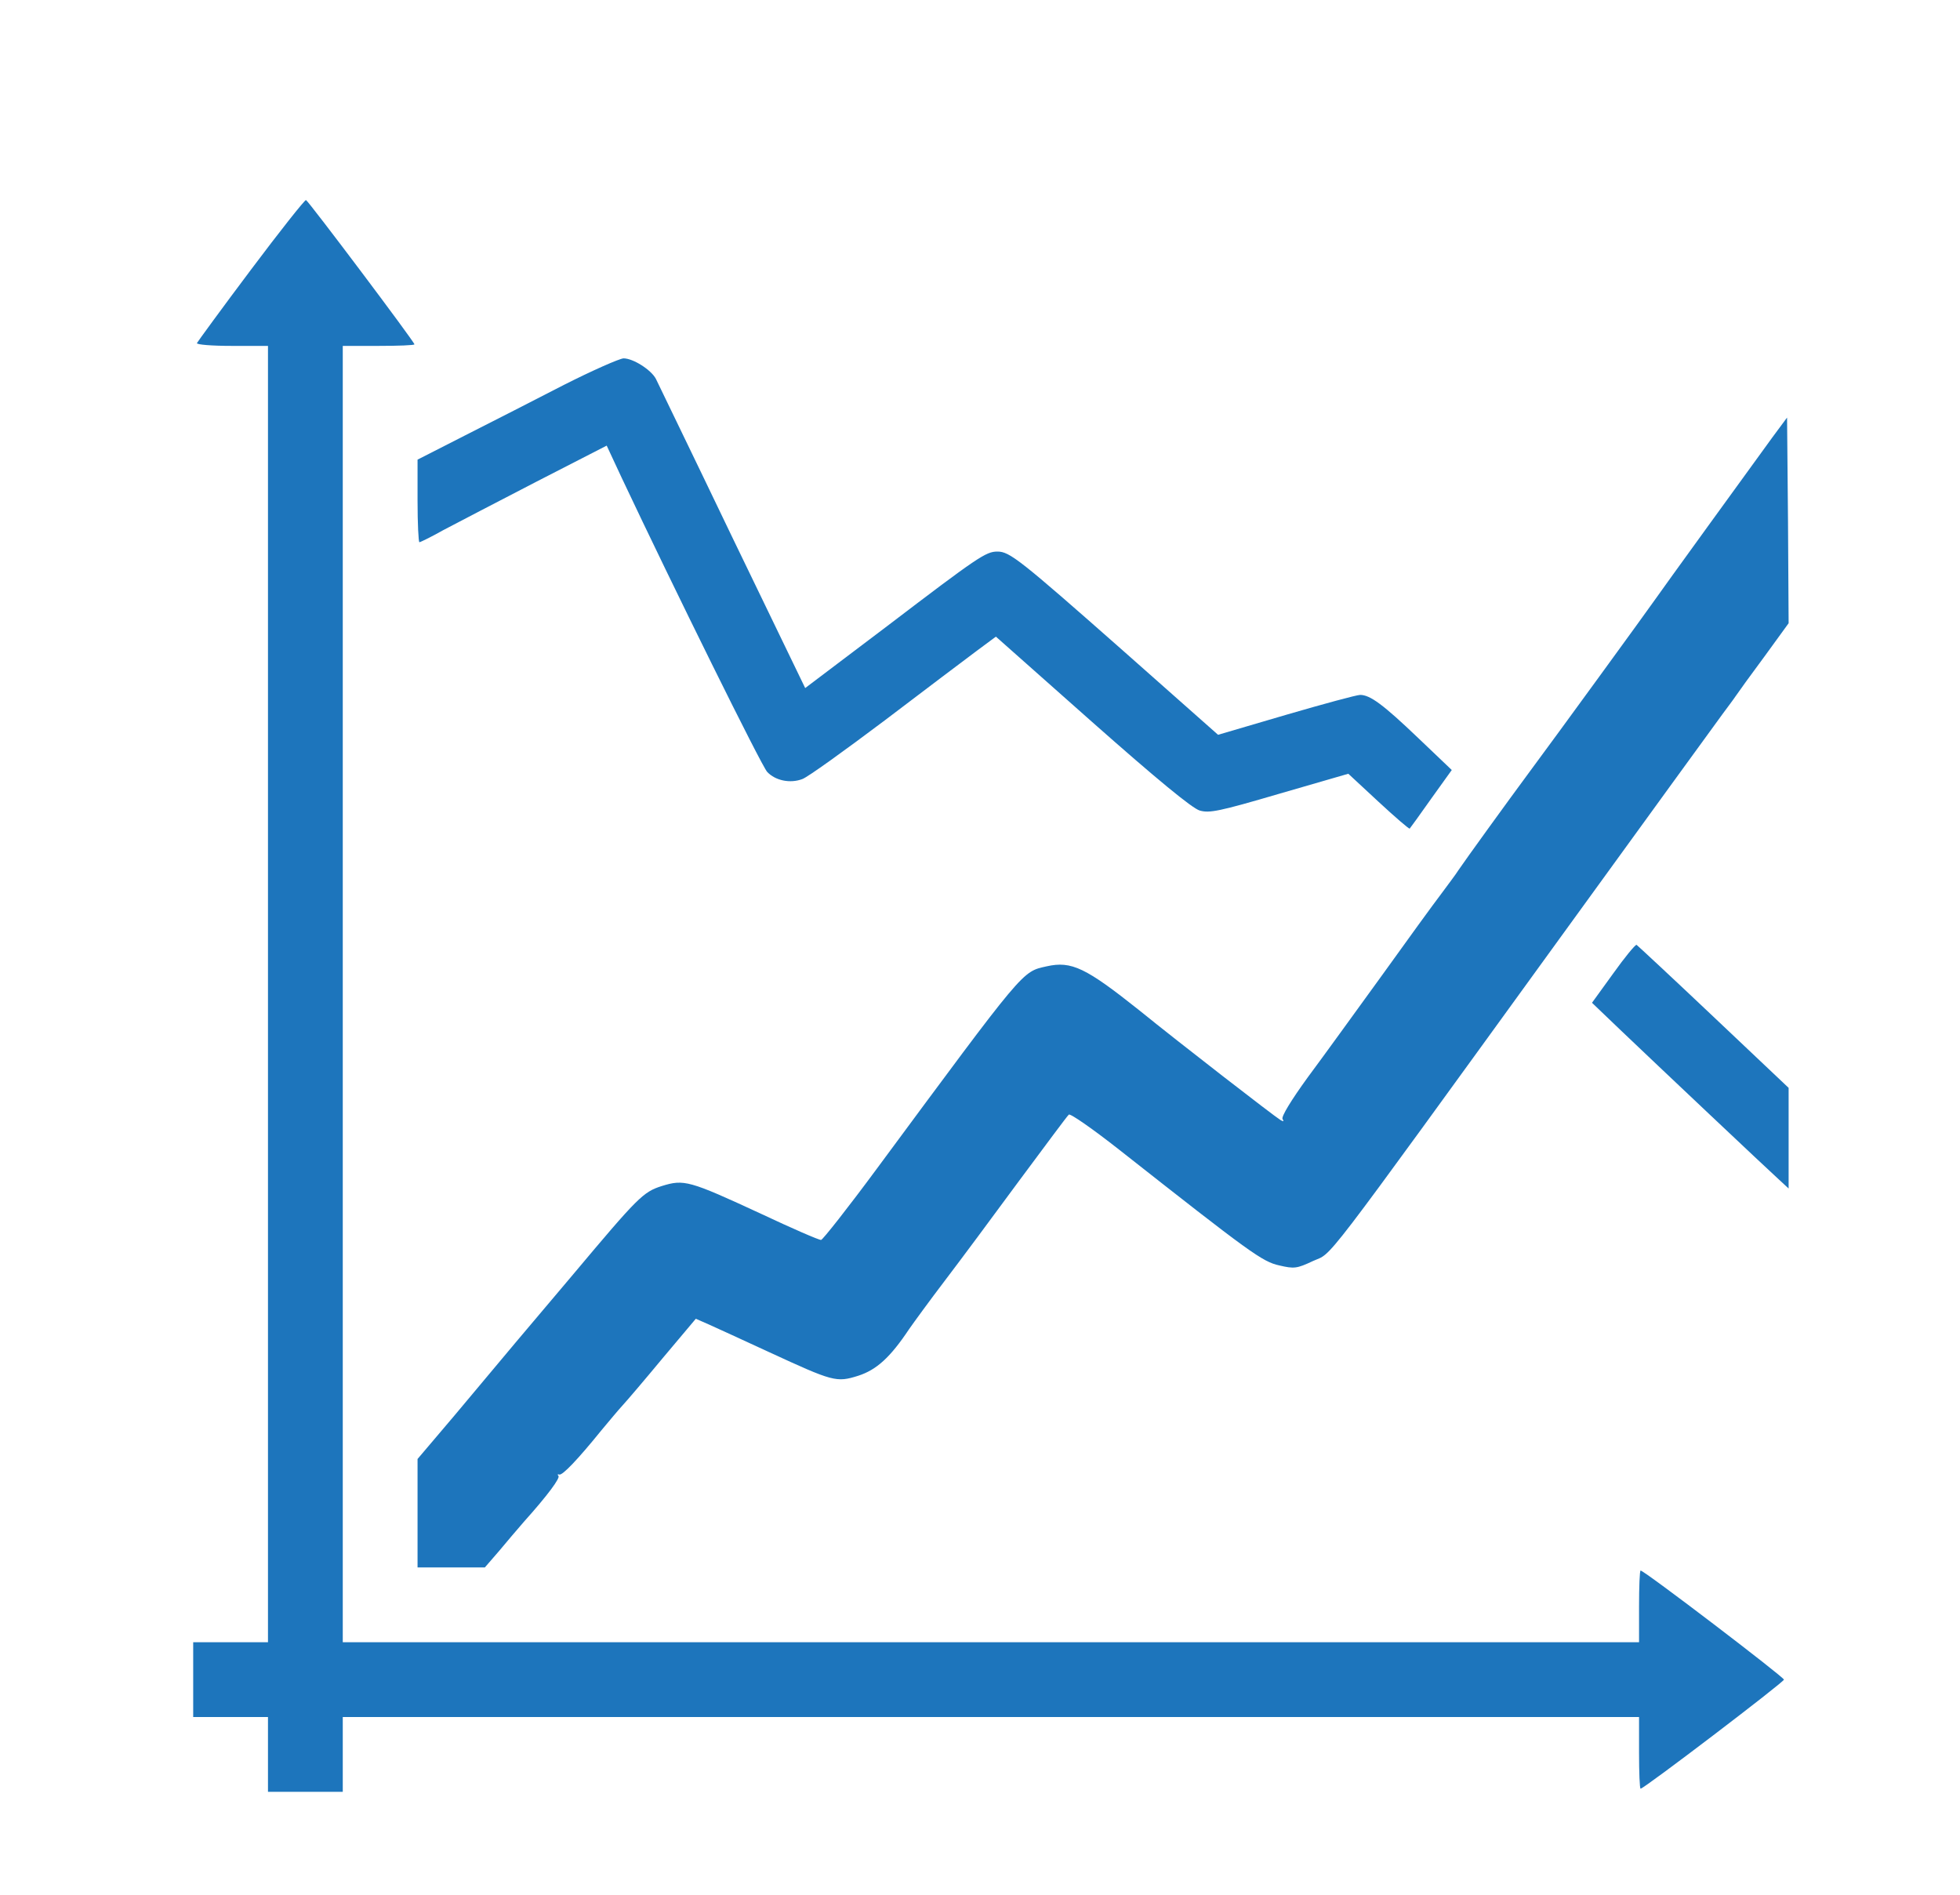 <svg xmlns="http://www.w3.org/2000/svg" width="629pt" height="608pt" viewBox="0 0 629 608" preserveAspectRatio="xMidYMid meet"><g transform="translate(0,608) scale(0.1,-0.1)" fill="#000000" stroke="none"><path style="fill:#1D75BC;" d="M805 5214 c-94 -125 -171 -231 -173 -235 -2 -5 48 -9 112 -9 l116 0 0 -2080 0 -2080 -120 0 -120 0 0 -120 0 -120 120 0 120 0 0 -120 0 -120 120 0 120 0 0 120 0 120 2080 0 2080 0 0 -115 c0 -63 2 -115 5 -115 11 0 460 342 460 350 0 8 -448 350 -460 350 -3 0 -5 -52 -5 -115 l0 -115 -2080 0 -2080 0 0 2080 0 2080 115 0 c63 0 115 2 115 5 0 8 -340 460 -348 463 -4 1 -84 -100 -177 -224z"></path><path style="fill:#1D75BC;" d="M1810 4845 c-91 -47 -234 -120 -317 -162 l-153 -78 0 -132 c0 -73 3 -133 6 -133 3 0 38 17 77 39 40 21 174 91 298 155 l226 116 48 -103 c167 -354 449 -925 467 -944 26 -28 74 -38 113 -23 17 6 135 91 264 188 128 97 261 198 295 223 l62 46 309 -274 c208 -184 321 -277 345 -284 31 -9 62 -3 256 54 l221 64 97 -90 c53 -49 98 -88 100 -86 2 2 33 45 69 96 l66 92 -107 102 c-113 108 -155 139 -187 139 -11 0 -118 -29 -238 -64 l-218 -64 -305 270 c-332 293 -364 318 -403 318 -37 0 -61 -16 -355 -240 l-262 -198 -235 486 c-128 267 -239 495 -244 506 -15 29 -73 66 -104 66 -14 -1 -100 -39 -191 -85z"></path><path style="fill:#1D75BC;" d="M5689 4678 c-67 -92 -362 -499 -379 -524 -20 -29 -316 -436 -400 -549 -74 -100 -207 -284 -230 -318 -8 -13 -34 -47 -56 -77 -23 -30 -108 -147 -189 -260 -82 -113 -188 -260 -238 -327 -53 -73 -86 -127 -81 -134 5 -8 3 -9 -7 -3 -20 12 -325 248 -453 352 -171 136 -217 159 -297 141 -80 -18 -67 -3 -544 -648 -93 -126 -175 -230 -180 -230 -6 -1 -93 37 -193 84 -231 107 -247 111 -318 89 -60 -19 -76 -35 -285 -284 -58 -69 -141 -167 -185 -219 -43 -52 -132 -157 -196 -234 l-118 -139 0 -174 0 -174 108 0 108 0 45 52 c24 29 60 71 79 93 79 88 119 143 112 149 -4 4 -2 6 3 4 10 -3 59 48 135 142 25 30 55 66 68 80 13 14 71 82 129 152 l106 126 41 -18 c22 -10 110 -50 194 -89 206 -95 216 -98 286 -76 59 19 103 59 163 149 16 23 67 93 115 156 48 63 155 207 238 320 84 113 155 209 160 213 4 5 77 -46 161 -112 423 -333 460 -360 515 -372 47 -11 56 -10 107 14 67 31 4 -52 797 1042 271 374 505 696 519 715 14 19 33 44 41 56 8 12 50 70 93 128 l77 106 -2 330 -3 330 -46 -62z"></path><path style="fill:#1D75BC;" d="M5177 2956 l-68 -94 93 -89 c109 -104 470 -445 511 -482 l27 -25 0 162 0 161 -241 228 c-132 125 -244 229 -247 231 -4 1 -38 -40 -75 -92z"></path></g></svg>